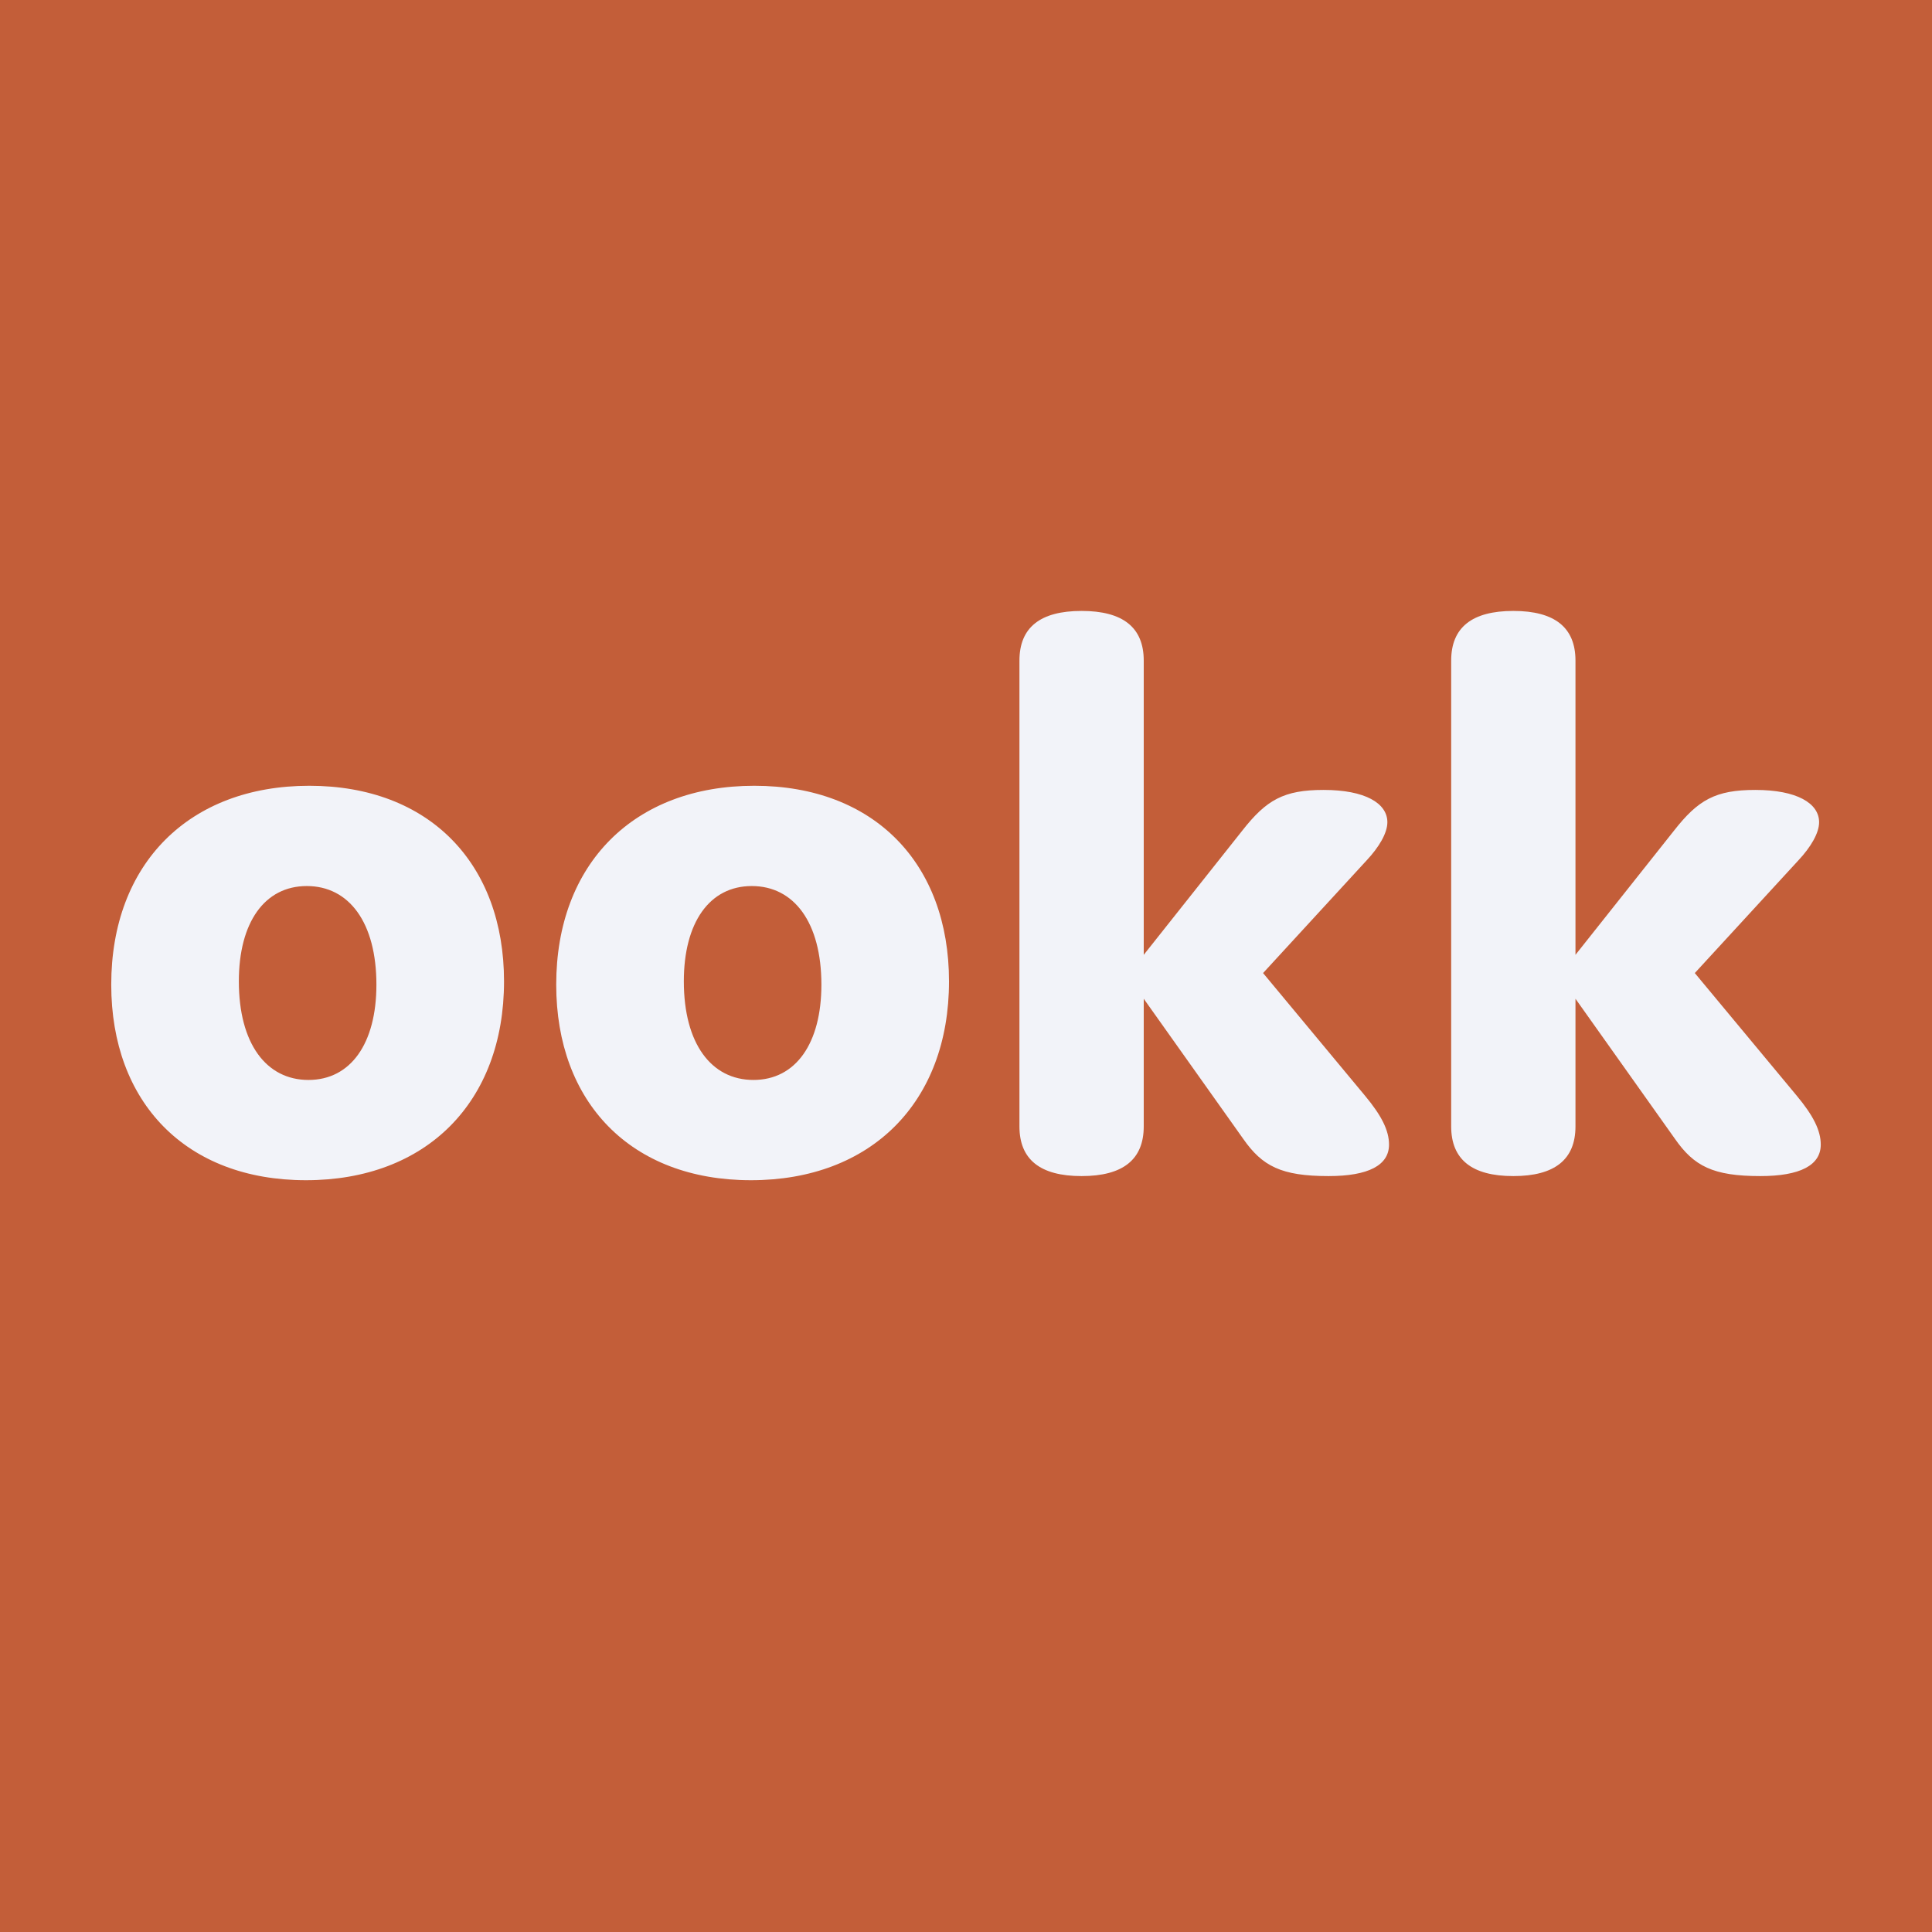 <?xml version="1.0" encoding="iso-8859-1"?><!-- Generator: Adobe Illustrator 25.3.0, SVG Export Plug-In . SVG Version: 6.00 Build 0)  --><svg version="1.1" id="Laag_1" xmlns="http://www.w3.org/2000/svg" xmlns:xlink="http://www.w3.org/1999/xlink" x="0px" y="0px"	 viewBox="0 0 379.996 379.996" style="enable-background:new 0 0 379.996 379.996;" xml:space="preserve"><rect y="0" style="fill:#C35E39;" width="379.996" height="379.996"/><g>	<path style="fill:#F2F3F9;" d="M353.391,215.508l-20.047-24.122l20.373-22.166c2.445-2.608,4.075-5.379,4.075-7.497		c0-3.749-4.401-6.356-12.55-6.356c-7.823,0-11.246,1.956-15.973,7.986L309.873,187.8v-57.86c0-6.519-4.075-9.779-12.224-9.779		s-12.224,3.26-12.224,9.779v91.599c0,6.519,4.075,9.779,12.224,9.779s12.224-3.26,12.224-9.779v-25.1l19.558,27.545		c3.749,5.379,7.497,7.334,16.788,7.334c7.823,0,11.898-2.119,11.898-6.193C358.117,222.353,356.65,219.419,353.391,215.508		 M268.475,215.508l-20.047-24.122l20.373-22.166c2.445-2.608,4.075-5.379,4.075-7.497c0-3.749-4.401-6.356-12.55-6.356		c-7.823,0-11.246,1.956-15.973,7.986L224.957,187.8v-57.86c0-6.519-4.075-9.779-12.224-9.779s-12.224,3.26-12.224,9.779v91.599		c0,6.519,4.075,9.779,12.224,9.779s12.224-3.26,12.224-9.779v-25.1l19.558,27.545c3.749,5.379,7.497,7.334,16.788,7.334		c7.823,0,11.898-2.119,11.898-6.193C273.201,222.353,271.734,219.419,268.475,215.508 M134.5,193.015		c0-11.572,5.053-18.743,13.365-18.743c8.312,0,13.691,7.171,13.691,19.395c0,11.572-5.053,18.743-13.365,18.743		S134.5,205.239,134.5,193.015 M109.4,193.667c0,23.144,14.669,38.465,38.302,38.465s38.954-15.321,38.954-39.117		c0-23.144-14.669-38.465-38.302-38.465C124.72,154.551,109.4,169.871,109.4,193.667 M46.978,193.015		c0-11.572,5.053-18.743,13.365-18.743s13.691,7.171,13.691,19.395c0,11.572-5.053,18.743-13.365,18.743		S46.978,205.239,46.978,193.015 M21.879,193.667c0,23.144,14.669,38.465,38.302,38.465s38.954-15.321,38.954-39.117		c0-23.144-14.669-38.465-38.302-38.465S21.879,169.871,21.879,193.667"/></g></svg>